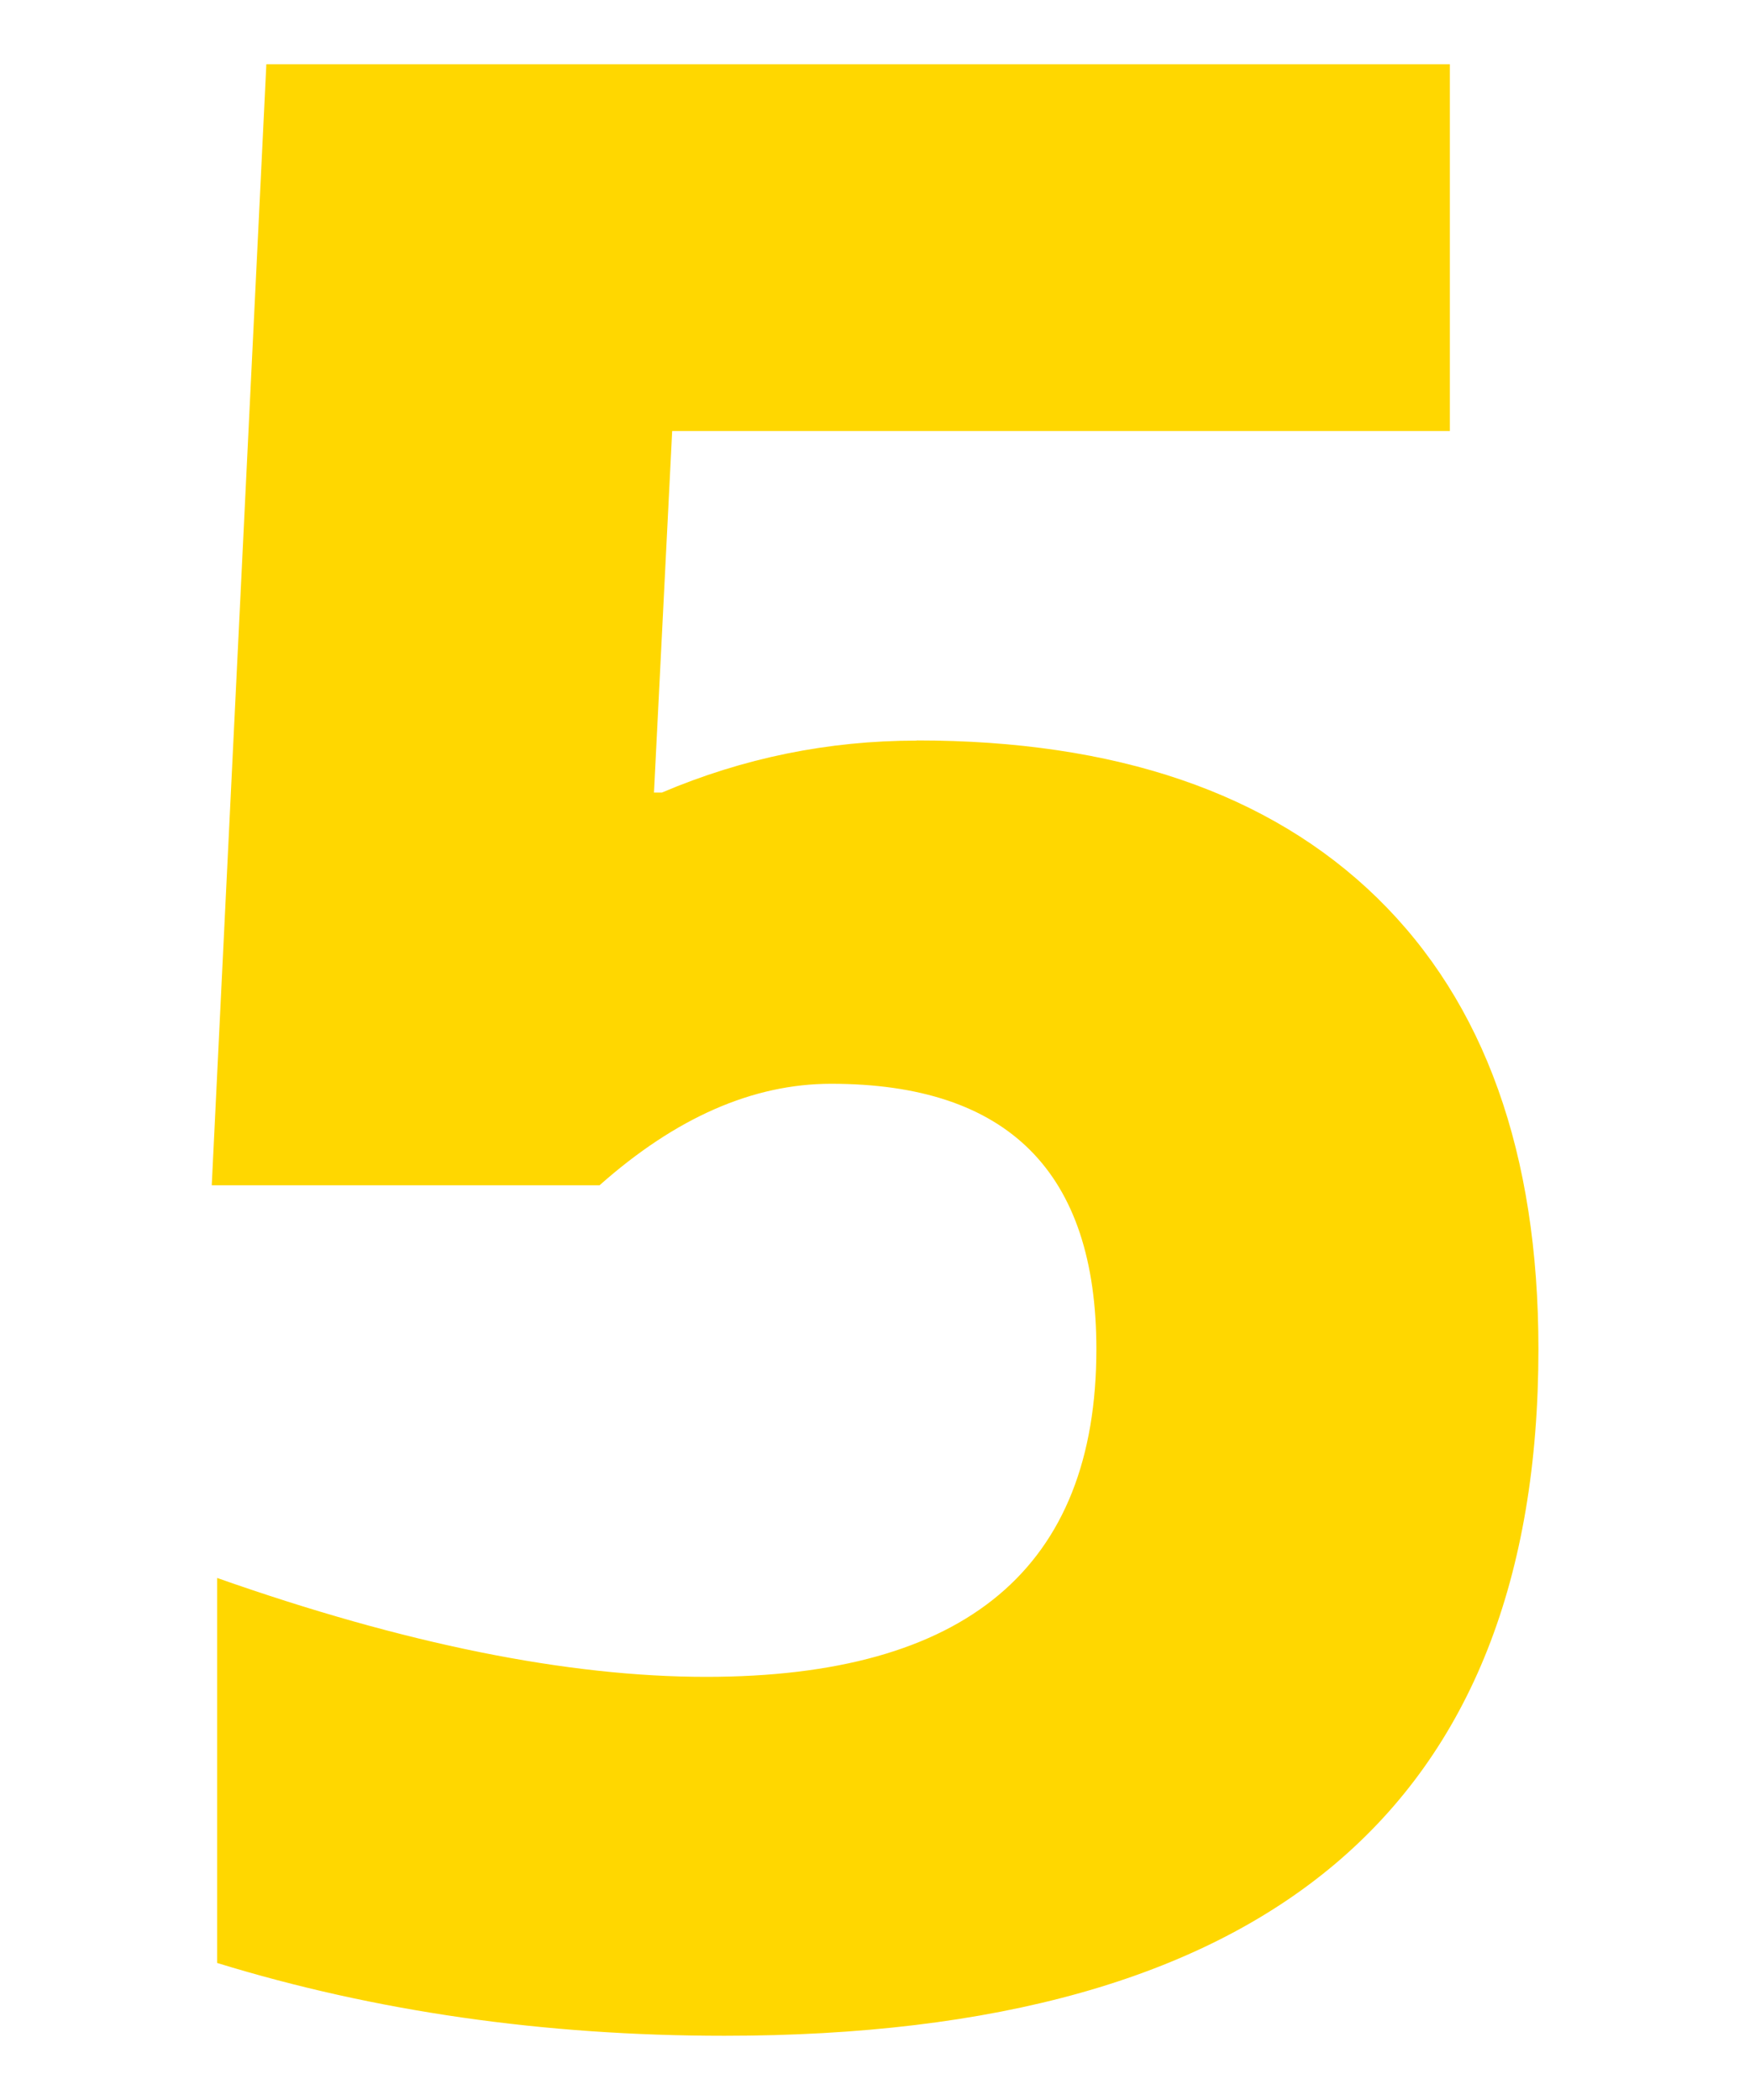 <?xml version="1.0" encoding="UTF-8"?>
<svg id="_レイヤー_1" data-name="レイヤー 1" xmlns="http://www.w3.org/2000/svg" viewBox="0 0 100 120">
  <defs>
    <style>
      .cls-1 {
        fill: gold;
      }
    </style>
  </defs>
  <path class="cls-1" d="M52.38,42.31c11.39,0,20.16,3,26.31,8.99,6.14,6,9.22,14.59,9.22,25.79,0,26.16-15.51,39.24-46.52,39.24-10.31,0-19.97-1.39-28.98-4.16v-22c10.7,3.77,20.02,5.65,27.94,5.65,14.86,0,22.3-6.24,22.3-18.73,0-10.11-5.05-15.16-15.16-15.16-4.46,0-8.87,1.93-13.23,5.8H12.1L15.22,3.67h67.63v20.96h-44.44l-1.04,20.66h.45c4.66-1.98,9.51-2.97,14.57-2.97Z"/>
</svg>
